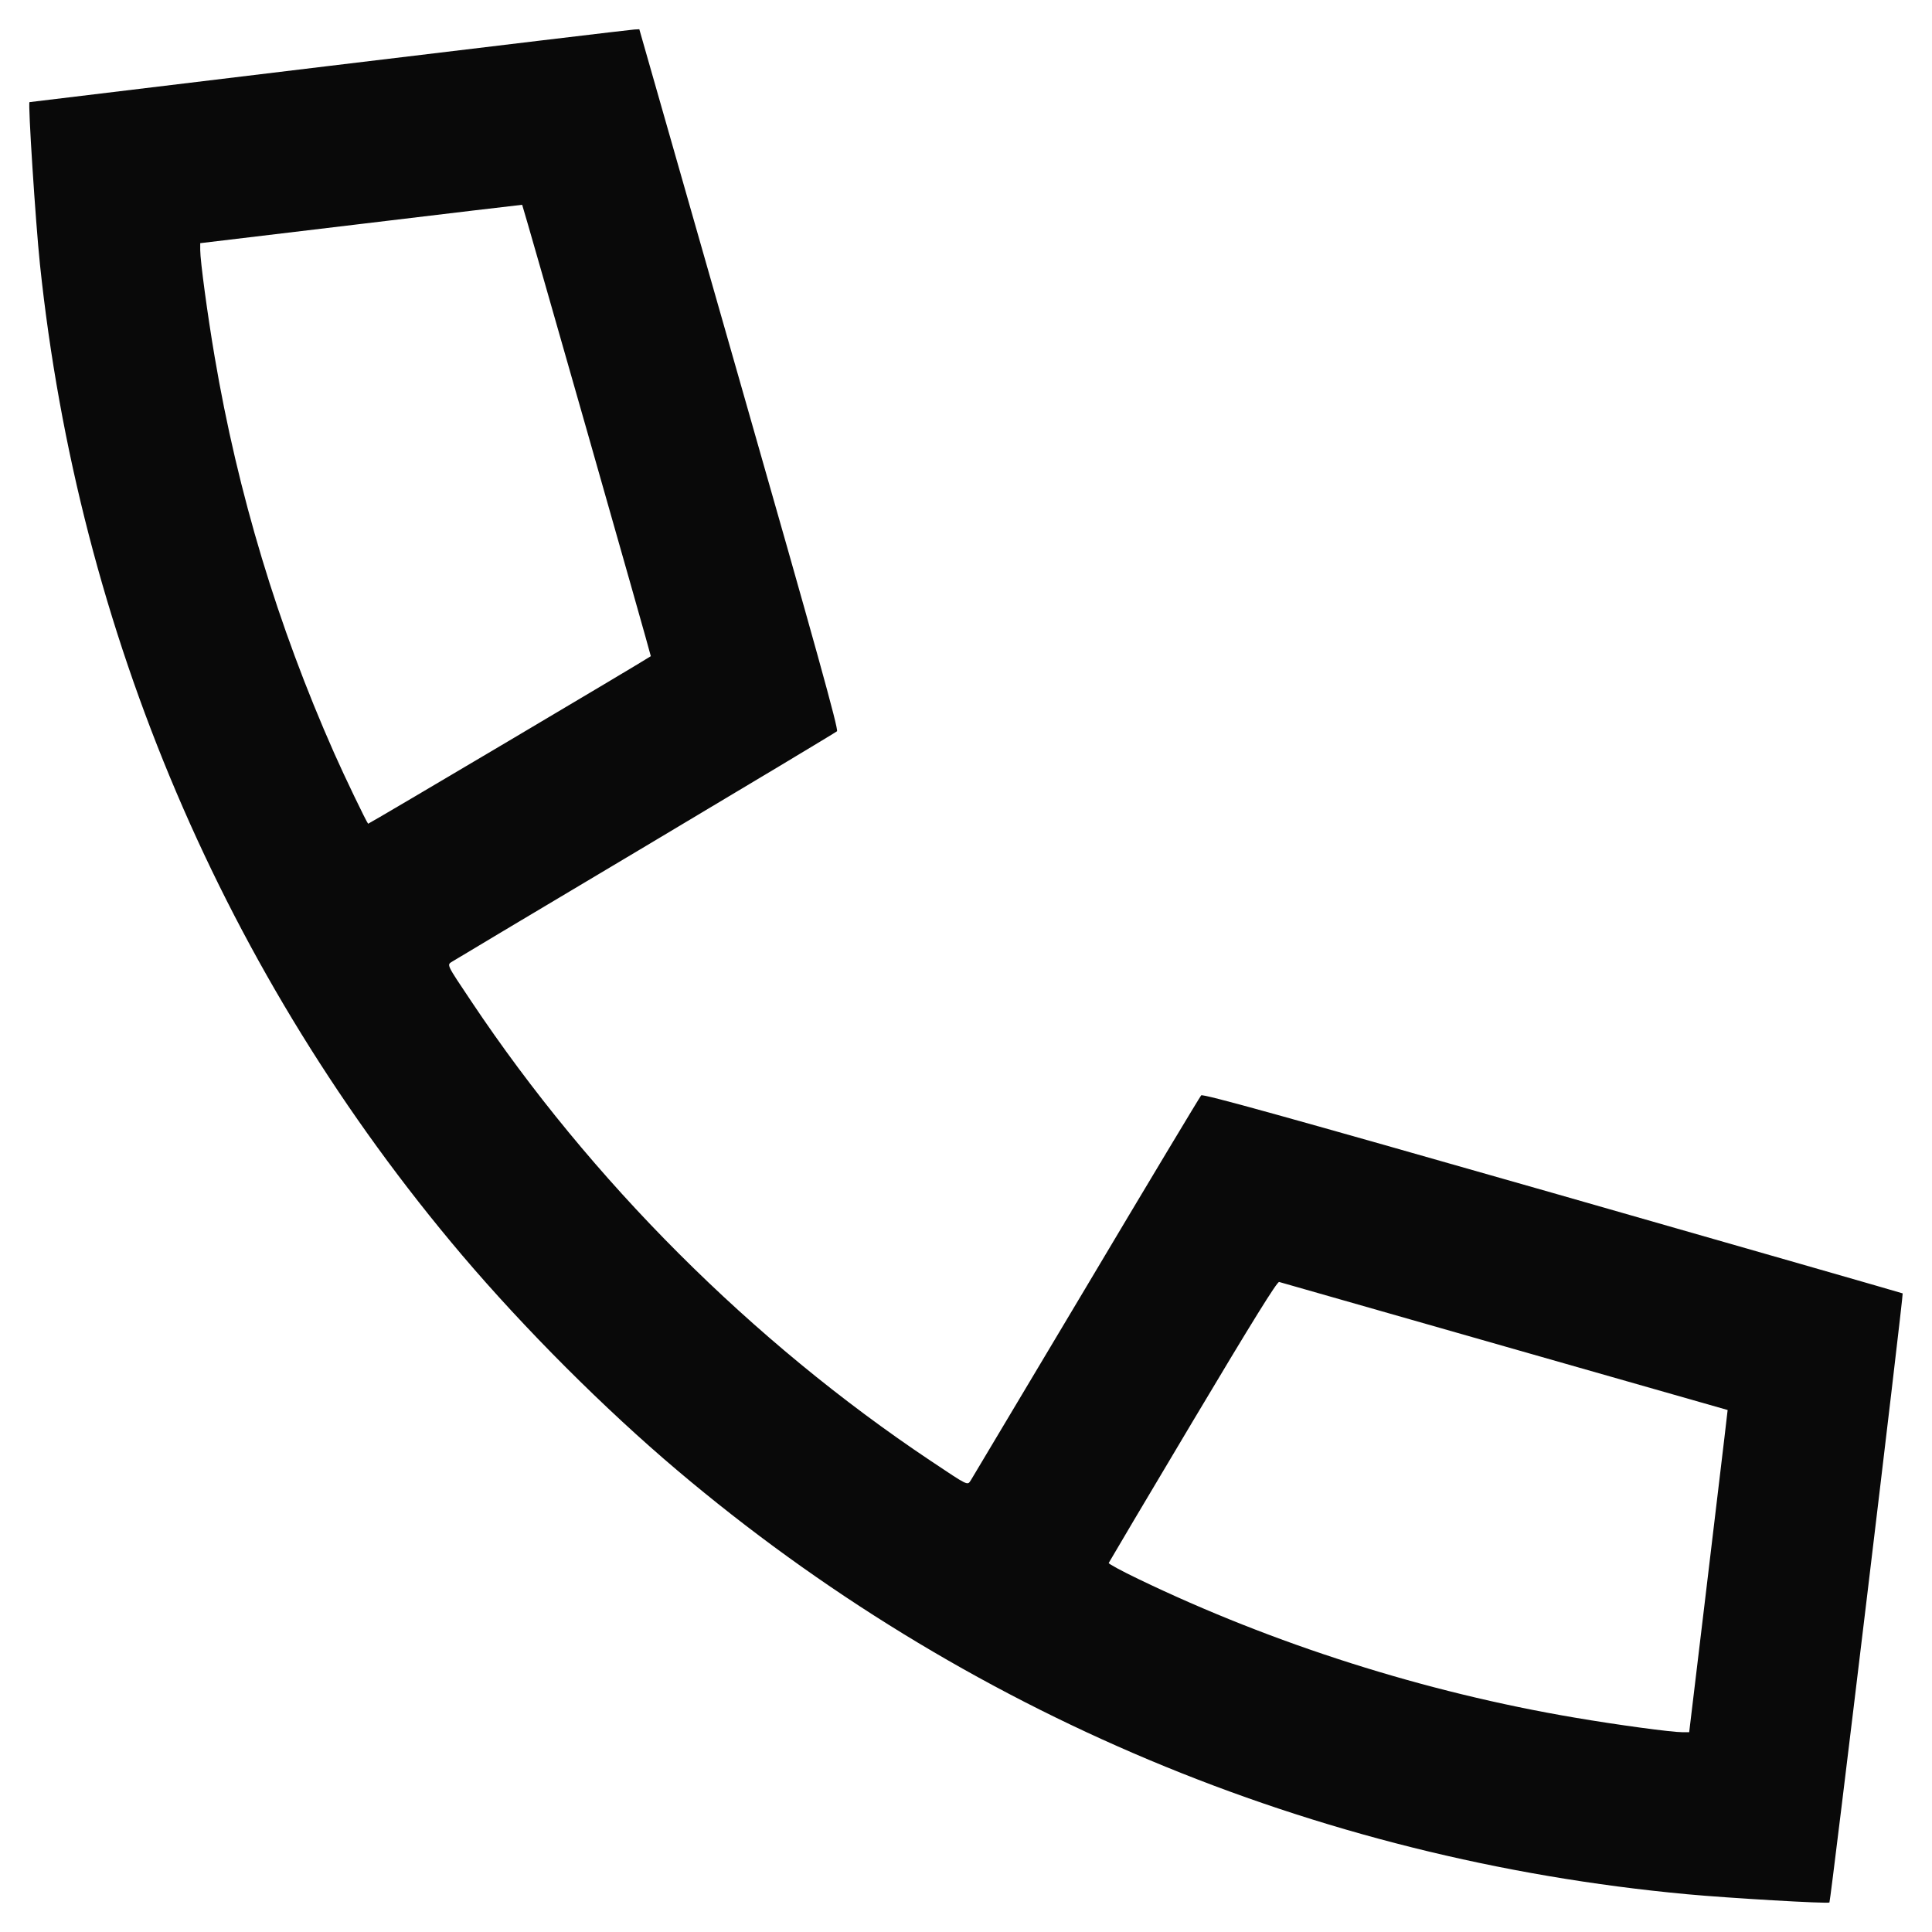 <svg width="22" height="22" viewBox="0 0 22 22" fill="none" xmlns="http://www.w3.org/2000/svg">
<path fill-rule="evenodd" clip-rule="evenodd" d="M3.755 0.75C1.88 0.977 0.341 1.163 0.336 1.163C0.317 1.165 0.404 2.52 0.455 3.011C0.895 7.199 2.56 11.107 5.261 14.292C5.976 15.134 6.883 16.042 7.712 16.743C10.973 19.501 14.963 21.176 19.212 21.57C19.686 21.614 20.816 21.68 20.832 21.664C20.846 21.65 21.677 14.739 21.666 14.728C21.663 14.725 19.869 14.21 17.681 13.584C14.624 12.711 13.697 12.453 13.678 12.473C13.664 12.488 13.075 13.468 12.37 14.653C11.664 15.837 11.072 16.828 11.055 16.856C11.015 16.917 11.031 16.924 10.598 16.635C8.562 15.275 6.729 13.443 5.369 11.406C5.08 10.974 5.087 10.989 5.149 10.95C5.176 10.932 6.167 10.341 7.352 9.635C8.536 8.929 9.517 8.34 9.531 8.327C9.551 8.308 9.293 7.377 8.418 4.318L7.28 0.333L7.223 0.336C7.191 0.337 5.631 0.524 3.755 0.75ZM4.111 2.55L2.28 2.769L2.28 2.847C2.28 2.97 2.363 3.586 2.444 4.061C2.708 5.619 3.162 7.123 3.805 8.575C3.922 8.84 4.173 9.361 4.192 9.38C4.197 9.385 7.343 7.521 7.411 7.472C7.416 7.468 5.953 2.336 5.946 2.332C5.943 2.331 5.118 2.429 4.111 2.55ZM13.582 16.185C13.059 17.062 12.629 17.788 12.625 17.798C12.622 17.807 12.774 17.89 12.964 17.981C14.499 18.721 16.229 19.271 17.933 19.559C18.419 19.642 19.034 19.725 19.158 19.725L19.235 19.725L19.418 18.2C19.518 17.361 19.617 16.536 19.637 16.365L19.673 16.056L17.136 15.332C15.741 14.933 14.584 14.603 14.566 14.598C14.543 14.592 14.266 15.038 13.582 16.185Z" fill="#090909"/>
</svg>
